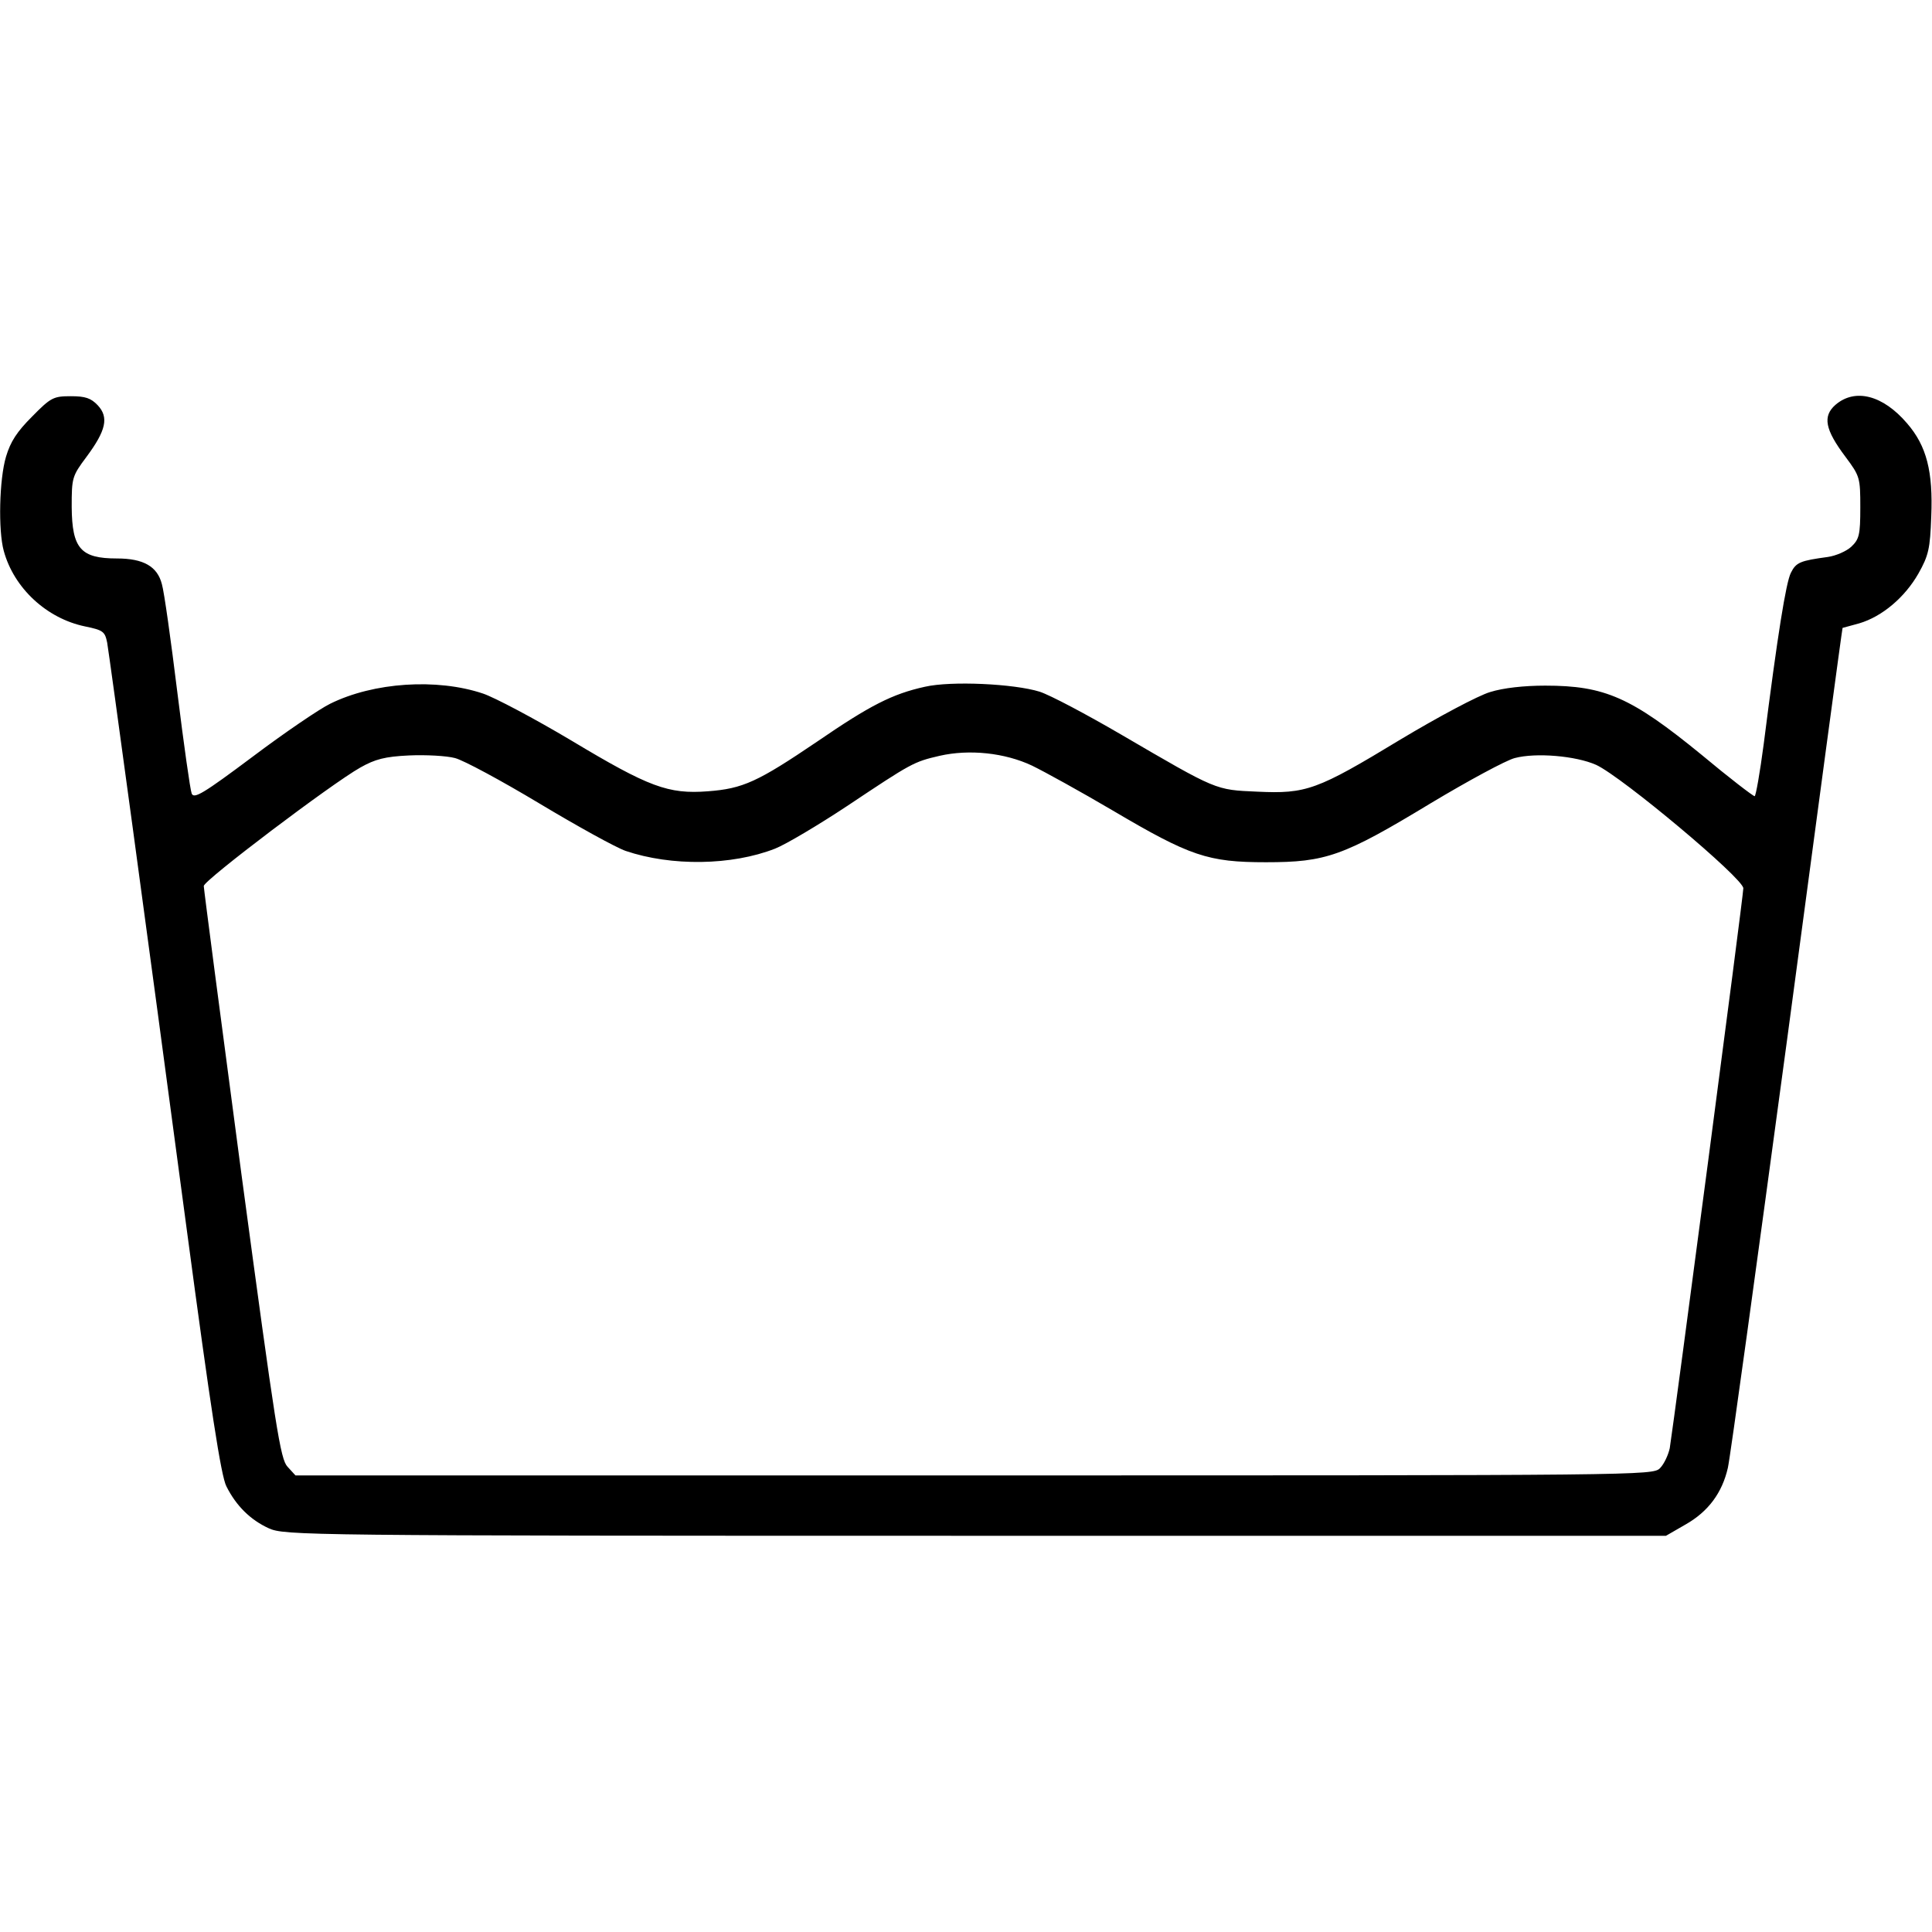 <?xml version="1.0" standalone="no"?>
<!DOCTYPE svg PUBLIC "-//W3C//DTD SVG 20010904//EN"
 "http://www.w3.org/TR/2001/REC-SVG-20010904/DTD/svg10.dtd">
<svg version="1.0" xmlns="http://www.w3.org/2000/svg"
 width="512pt" height="512pt" viewBox="0 0 512 512"
 preserveAspectRatio="xMidYMid meet">

<g transform="translate(0,512) scale(0.1,-0.1)"
fill="#000000" stroke="none">
<path d="M85 4016 c-40 -40 -57 -66 -69 -106 -18 -60 -21 -196 -6 -250 27 -99
114 -179 215 -200 49 -10 53 -14 59 -43 7 -42 104 -753 211 -1556 63 -472 91
-654 105 -680 26 -52 64 -89 112 -111 42 -19 86 -20 1873 -20 l1830 0 52 30
c60 34 97 84 112 150 6 25 76 535 157 1135 80 599 146 1090 147 1091 1 0 21 6
44 12 61 18 121 69 157 132 27 48 31 66 34 151 5 119 -12 187 -64 247 -64 75
-138 94 -190 49 -34 -30 -28 -65 27 -138 38 -51 39 -55 39 -134 0 -73 -3 -84
-24 -104 -13 -12 -41 -24 -62 -27 -73 -10 -84 -14 -98 -42 -13 -26 -35 -162
-72 -454 -10 -76 -21 -138 -24 -138 -4 0 -68 49 -141 110 -186 152 -256 183
-414 183 -56 0 -111 -6 -146 -17 -31 -9 -138 -66 -238 -126 -221 -134 -249
-144 -379 -138 -112 5 -105 2 -362 152 -91 53 -187 104 -215 113 -68 21 -234
29 -304 13 -86 -19 -145 -49 -285 -145 -158 -107 -197 -125 -290 -132 -105 -8
-156 11 -361 134 -99 59 -205 115 -235 125 -122 41 -290 30 -405 -27 -27 -13
-120 -76 -205 -140 -131 -98 -156 -113 -162 -98 -4 10 -21 131 -38 268 -17
138 -35 267 -41 287 -12 47 -49 68 -119 68 -96 0 -119 26 -120 136 0 78 1 82
39 133 52 70 60 105 30 137 -18 19 -33 24 -71 24 -46 0 -53 -3 -103 -54z
m2650 -925 c33 -16 129 -69 214 -119 205 -121 252 -137 406 -137 159 0 205 16
436 156 100 60 200 114 223 120 56 15 162 6 216 -18 69 -32 390 -301 390 -327
0 -21 -184 -1416 -195 -1484 -4 -18 -15 -42 -26 -53 -19 -19 -50 -19 -1817
-19 l-1799 0 -21 23 c-19 20 -31 98 -122 774 -55 414 -100 758 -100 765 0 15
340 272 415 314 39 22 65 29 129 32 45 2 100 -1 122 -7 23 -6 123 -60 223
-120 100 -60 203 -117 229 -126 121 -41 281 -39 396 6 28 11 114 62 191 113
171 114 176 117 245 133 79 18 173 8 245 -26z"/>
</g>
</svg>
